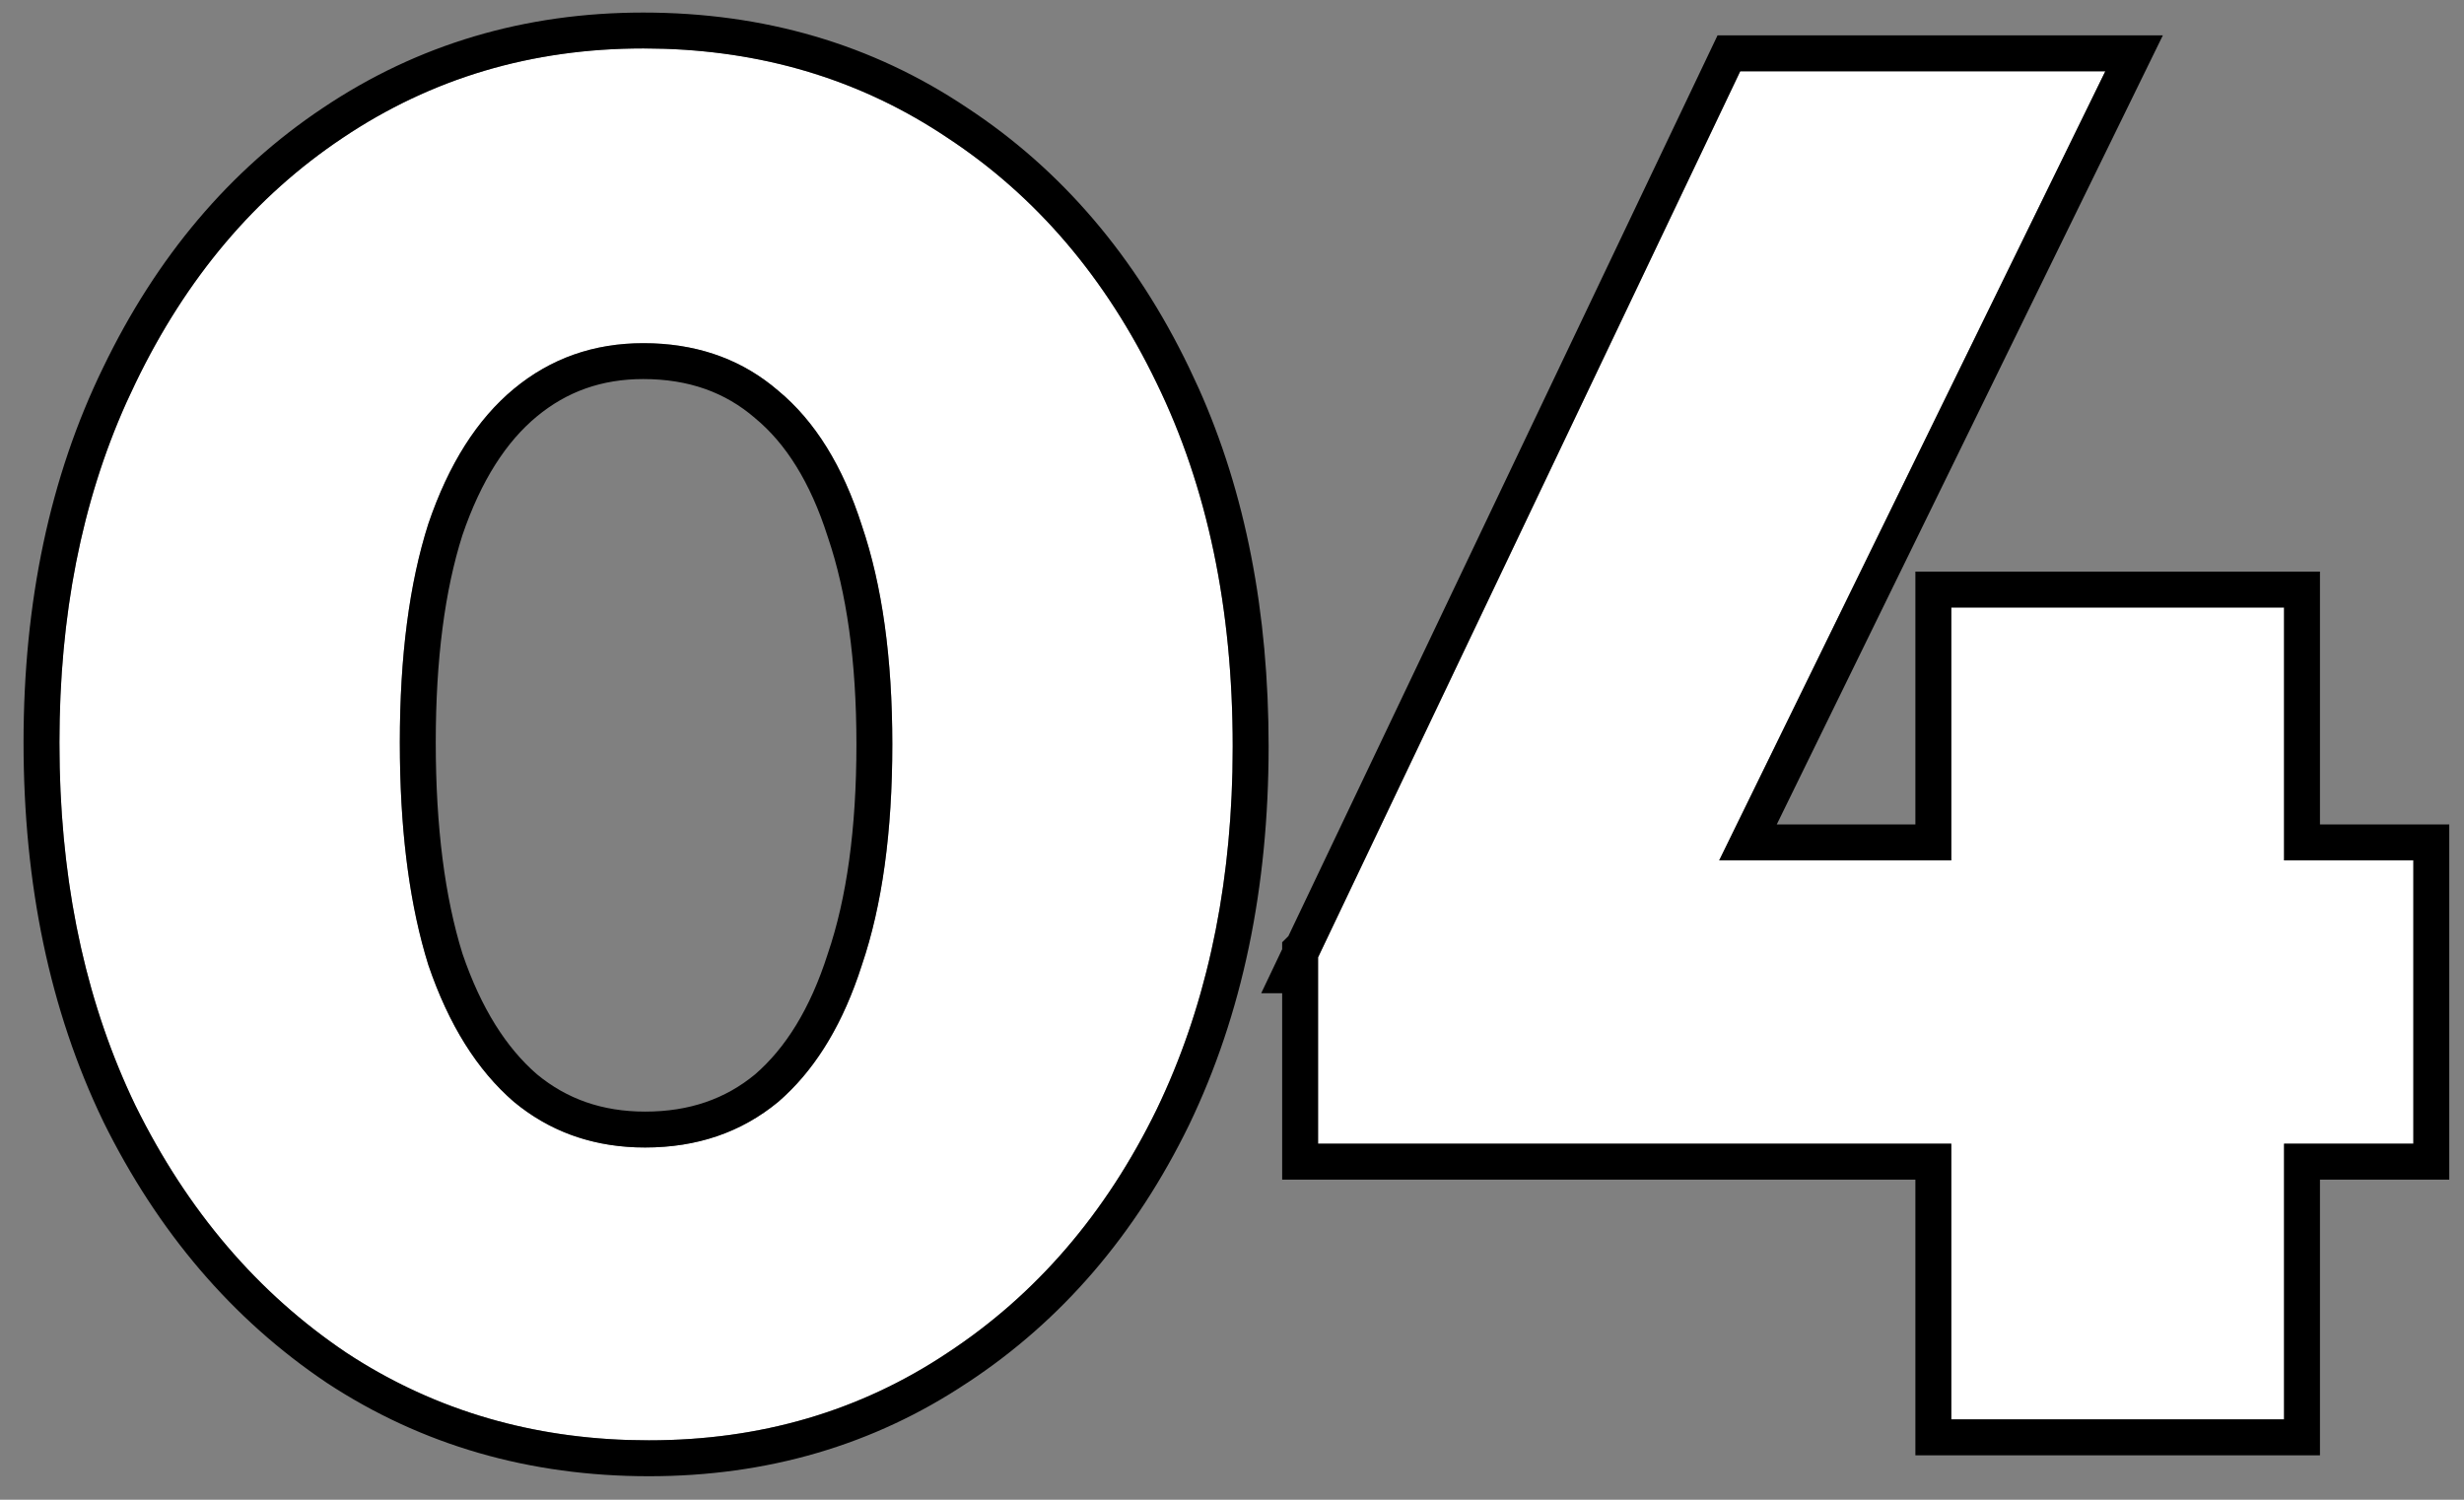 <svg width="92" height="56" viewBox="0 0 92 56" fill="none" xmlns="http://www.w3.org/2000/svg">
<rect x="0" y="0" width="92" height="56" fill="#808080" stroke="none"/>
<path d="M49.215 35.747L64.977 2.661H78.609L62.421 35.747H49.215ZM49.215 42.705V35.747L52.907 32.126H90.111V42.705H49.215ZM72.858 53V22.683H85.283V53H72.858Z" fill="white"/>
<path d="M24.229 53.781C20.016 53.781 16.253 52.692 12.94 50.515C9.626 48.29 6.999 45.214 5.059 41.285C3.165 37.356 2.219 32.836 2.219 27.724C2.219 22.659 3.165 18.186 5.059 14.305C6.952 10.376 9.532 7.323 12.798 5.146C16.111 2.921 19.85 1.809 24.016 1.809C28.276 1.809 32.062 2.921 35.376 5.146C38.689 7.323 41.292 10.376 43.186 14.305C45.079 18.186 46.026 22.707 46.026 27.866C46.026 32.978 45.079 37.498 43.186 41.427C41.292 45.308 38.689 48.338 35.376 50.515C32.11 52.692 28.394 53.781 24.229 53.781ZM24.087 42.847C26.027 42.847 27.684 42.279 29.057 41.143C30.429 39.96 31.471 38.256 32.181 36.031C32.938 33.806 33.317 31.061 33.317 27.795C33.317 24.576 32.938 21.855 32.181 19.63C31.471 17.405 30.429 15.725 29.057 14.589C27.684 13.406 26.004 12.814 24.016 12.814C22.17 12.814 20.56 13.382 19.188 14.518C17.815 15.654 16.75 17.334 15.993 19.559C15.283 21.784 14.928 24.505 14.928 27.724C14.928 30.99 15.283 33.759 15.993 36.031C16.75 38.256 17.815 39.96 19.188 41.143C20.56 42.279 22.193 42.847 24.087 42.847Z" fill="white"/>
<path d="M90.109 32.126H85.281V22.683H72.856V32.126H64.19L78.607 2.661H64.976L49.213 35.747V42.705H72.856V53H85.281V42.705H90.109V32.126ZM86.622 30.785H91.45V44.046H86.622V54.341H71.516V44.046H47.873V37.088H47.09L47.873 35.443V35.184L48.105 34.955L64.129 1.32H80.756L66.34 30.785H71.516V21.343H86.622V30.785Z" fill="black"/>
<path d="M0.879 27.724C0.879 22.49 1.858 17.81 3.854 13.717C5.84 9.6 8.569 6.354 12.055 4.03C15.598 1.652 19.599 0.469 24.017 0.469C28.519 0.469 32.566 1.647 36.112 4.025C39.647 6.348 42.404 9.595 44.392 13.717L44.754 14.493C46.508 18.408 47.367 22.875 47.367 27.866C47.367 33.145 46.389 37.87 44.395 42.009L44.392 42.015C42.403 46.092 39.645 49.315 36.113 51.636L36.112 51.635C32.614 53.965 28.639 55.122 24.23 55.122C19.772 55.122 15.75 53.966 12.204 51.636L12.193 51.628C8.667 49.26 5.891 45.996 3.857 41.879L3.852 41.867C1.857 37.728 0.879 33.003 0.879 27.724ZM14.929 27.724C14.929 24.505 15.283 21.783 15.993 19.559C16.75 17.334 17.816 15.653 19.189 14.518C20.561 13.382 22.171 12.815 24.017 12.815L24.386 12.821C26.213 12.891 27.771 13.479 29.058 14.589C30.43 15.725 31.472 17.405 32.182 19.63C32.939 21.855 33.317 24.576 33.317 27.795C33.317 31.061 32.939 33.807 32.182 36.031L32.045 36.442C31.34 38.467 30.344 40.033 29.058 41.143C27.685 42.279 26.028 42.847 24.088 42.847V41.507C25.742 41.507 27.086 41.031 28.194 40.116C29.327 39.135 30.251 37.671 30.904 35.623L30.908 35.611L30.912 35.599C31.608 33.556 31.977 30.967 31.977 27.795C31.977 24.673 31.608 22.107 30.912 20.062L30.908 20.05L30.904 20.038C30.249 17.983 29.325 16.551 28.203 15.622L28.192 15.613L28.183 15.604C27.078 14.652 25.717 14.154 24.017 14.154C22.47 14.154 21.166 14.621 20.043 15.551C18.913 16.486 17.965 17.928 17.263 19.991C16.612 22.041 16.27 24.608 16.27 27.724C16.27 30.891 16.614 33.51 17.268 35.611C17.967 37.661 18.913 39.131 20.051 40.116C21.166 41.036 22.489 41.507 24.088 41.507V42.847L23.735 42.841C21.991 42.774 20.475 42.208 19.189 41.143C17.816 39.959 16.75 38.256 15.993 36.031C15.328 33.901 14.974 31.334 14.933 28.33L14.929 27.724ZM2.23 28.676C2.341 33.399 3.285 37.602 5.06 41.285C7 45.214 9.627 48.29 12.94 50.515C16.047 52.556 19.549 53.641 23.445 53.769L24.23 53.781C28.395 53.781 32.111 52.692 35.377 50.515C38.69 48.337 41.293 45.308 43.187 41.427C44.962 37.744 45.905 33.541 46.016 28.817L46.026 27.866C46.026 22.707 45.08 18.186 43.187 14.305C41.293 10.376 38.69 7.324 35.377 5.146C32.271 3.061 28.748 1.953 24.81 1.822L24.017 1.809C19.851 1.809 16.112 2.922 12.799 5.146C9.533 7.324 6.953 10.376 5.06 14.305L4.716 15.04C3.052 18.748 2.22 22.976 2.22 27.724L2.23 28.676Z" fill="black"/>
</svg>
